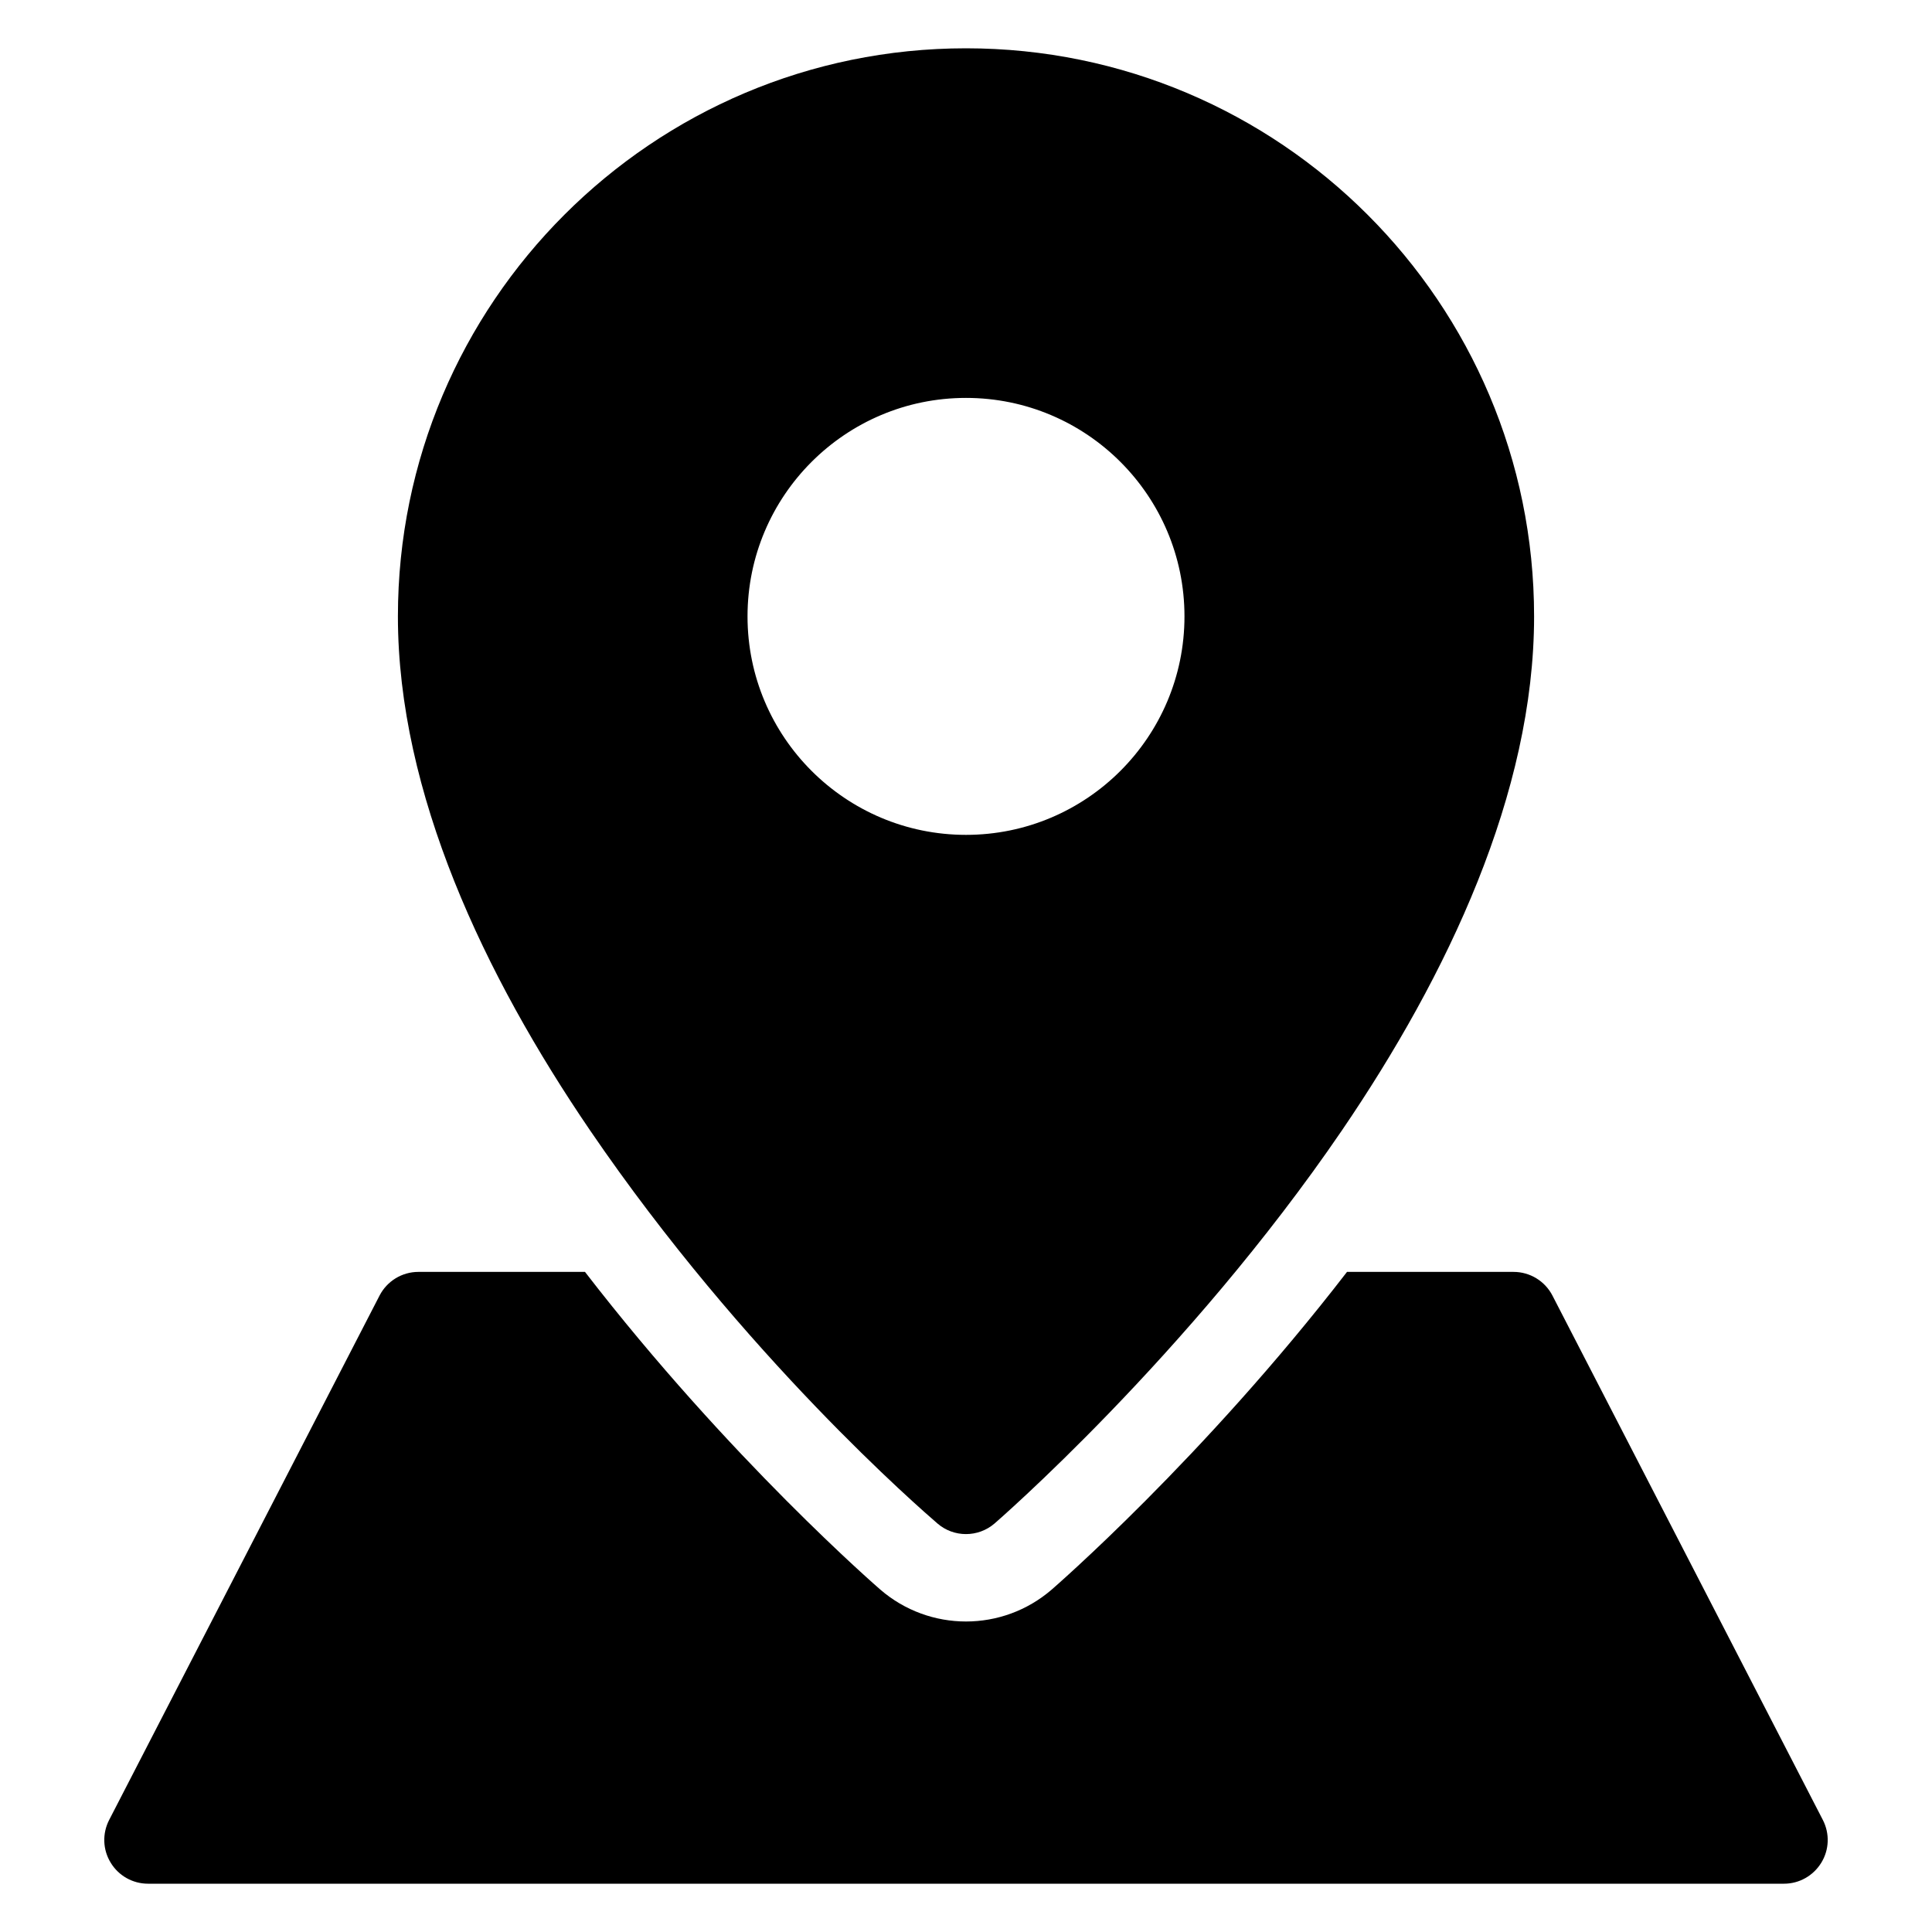 <svg width="24" height="24" viewBox="0 0 24 24" fill="none" xmlns="http://www.w3.org/2000/svg">
<path fill-rule="evenodd" clip-rule="evenodd" d="M16.733 15.8C14.943 18.121 13.082 19.731 13.065 19.746C12.453 20.275 11.547 20.275 10.935 19.746C10.918 19.731 9.057 18.121 7.267 15.8H5.197C4.994 15.8 4.808 15.914 4.715 16.094C4.034 17.414 2.366 20.65 1.356 22.608C1.269 22.777 1.276 22.978 1.375 23.139C1.473 23.301 1.649 23.4 1.838 23.4H22.162C22.351 23.4 22.526 23.301 22.625 23.139C22.724 22.978 22.731 22.777 22.644 22.608L19.285 16.094C19.192 15.914 19.006 15.8 18.802 15.8H16.733Z" fill="black"/>
<path fill-rule="evenodd" clip-rule="evenodd" d="M12 0.6C15.895 0.6 19.057 3.762 19.057 7.657C19.057 9.85 17.982 12.117 16.67 14.042C14.752 16.853 12.355 18.925 12.355 18.925C12.151 19.101 11.848 19.101 11.645 18.925C11.441 18.748 9.248 16.853 7.33 14.042C6.018 12.117 4.943 9.85 4.943 7.657C4.943 3.762 8.105 0.6 12 0.6ZM12 4.943C10.502 4.943 9.286 6.159 9.286 7.657C9.286 9.155 10.502 10.371 12 10.371C13.498 10.371 14.714 9.155 14.714 7.657C14.714 6.159 13.498 4.943 12 4.943Z" fill="black"/>
</svg>
